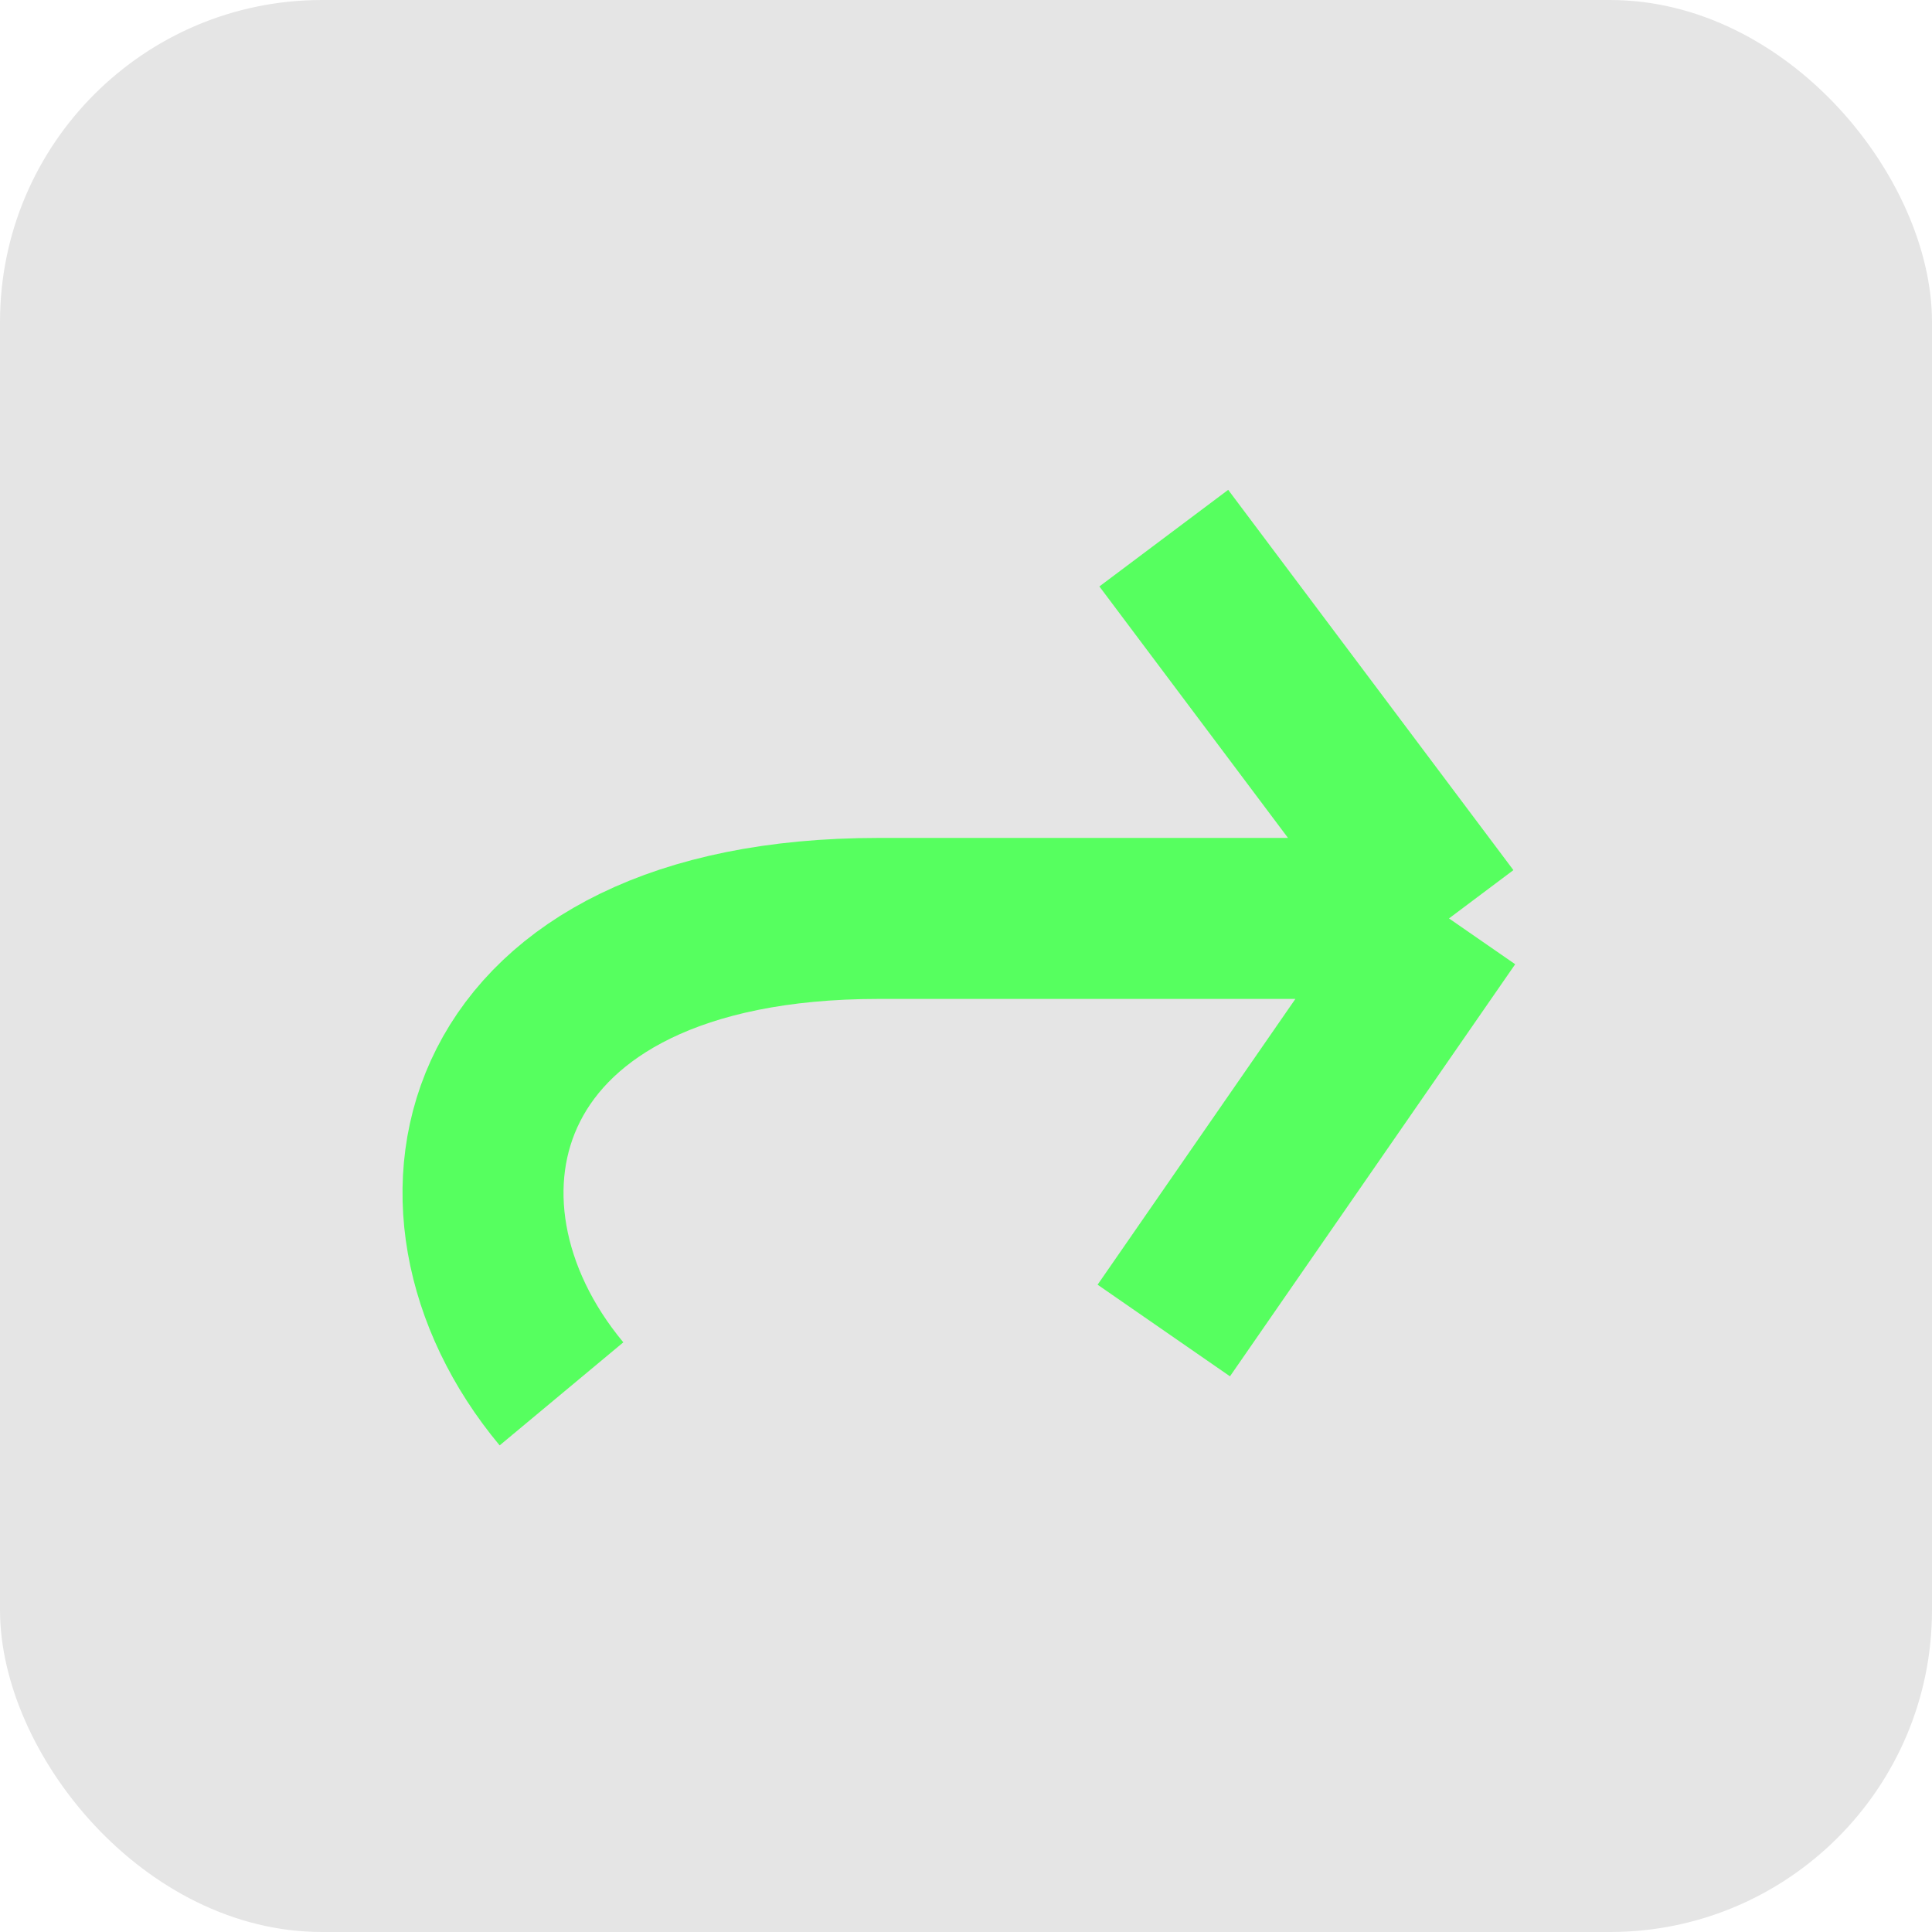 <?xml version="1.0" encoding="utf-8"?>
<svg xmlns="http://www.w3.org/2000/svg" fill="none" height="100%" overflow="visible" preserveAspectRatio="none" style="display: block;" viewBox="0 0 24 24" width="100%">
<g id="Frame 1321315204">
<rect fill="#E5E5E5" height="24" rx="4" width="24"/>
<path d="M6.975 17.315C5.007 14.953 5.873 11.409 10.913 11.409C15.952 11.409 18 11.409 18 11.409M18 11.409L14.457 6.685M18 11.409L14.457 16.528" id="Vector 1" stroke="#56FF5F" stroke-width="2"/>
</g>
</svg>